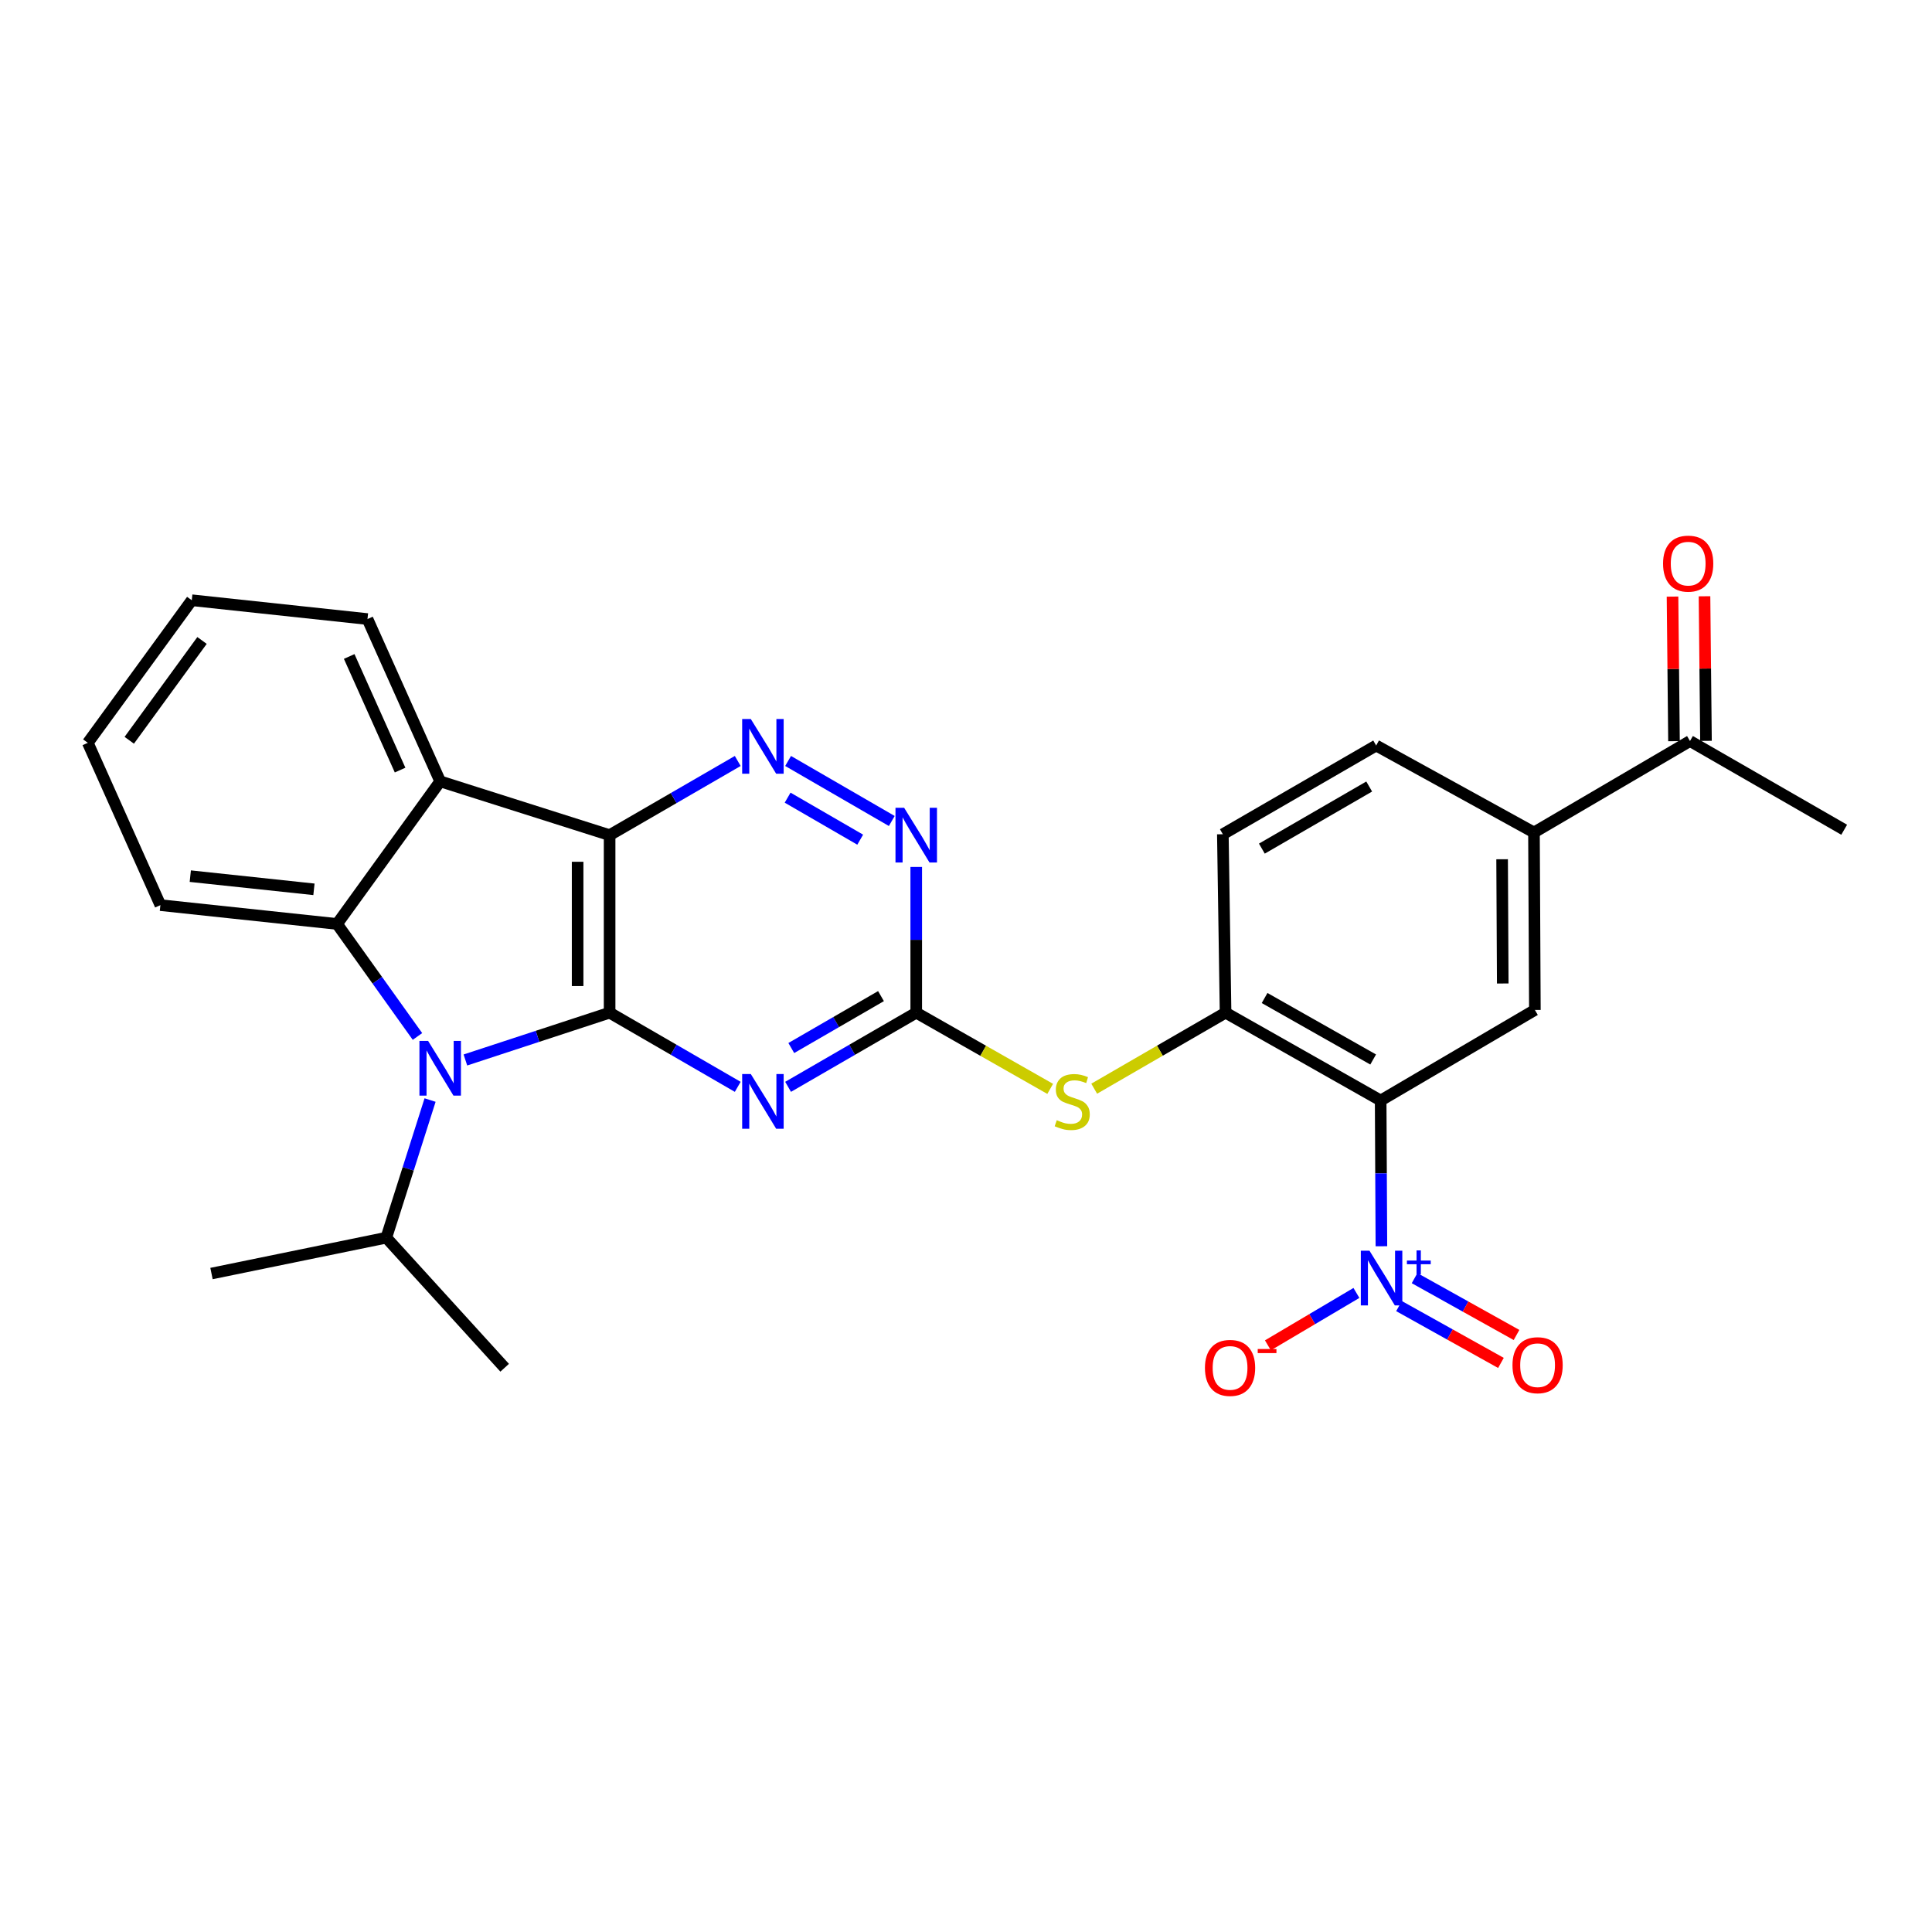 <?xml version='1.0' encoding='iso-8859-1'?>
<svg version='1.1' baseProfile='full'
              xmlns='http://www.w3.org/2000/svg'
                      xmlns:rdkit='http://www.rdkit.org/xml'
                      xmlns:xlink='http://www.w3.org/1999/xlink'
                  xml:space='preserve'
width='1000px' height='1000px' viewBox='0 0 1000 1000'>
<!-- END OF HEADER -->
<rect style='opacity:1.0;fill:#FFFFFF;stroke:none' width='1000' height='1000' x='0' y='0'> </rect>
<path class='bond-0' d='M 315.534,524.159 L 315.534,432.271' style='fill:none;fill-rule:evenodd;stroke:#000000;stroke-width:6px;stroke-linecap:butt;stroke-linejoin:miter;stroke-opacity:1' />
<path class='bond-0' d='M 298.976,510.376 L 298.976,446.054' style='fill:none;fill-rule:evenodd;stroke:#000000;stroke-width:6px;stroke-linecap:butt;stroke-linejoin:miter;stroke-opacity:1' />
<path class='bond-1' d='M 315.534,524.159 L 278.211,536.401' style='fill:none;fill-rule:evenodd;stroke:#000000;stroke-width:6px;stroke-linecap:butt;stroke-linejoin:miter;stroke-opacity:1' />
<path class='bond-1' d='M 278.211,536.401 L 240.888,548.644' style='fill:none;fill-rule:evenodd;stroke:#0000FF;stroke-width:6px;stroke-linecap:butt;stroke-linejoin:miter;stroke-opacity:1' />
<path class='bond-2' d='M 315.534,524.159 L 348.693,543.352' style='fill:none;fill-rule:evenodd;stroke:#000000;stroke-width:6px;stroke-linecap:butt;stroke-linejoin:miter;stroke-opacity:1' />
<path class='bond-2' d='M 348.693,543.352 L 381.852,562.545' style='fill:none;fill-rule:evenodd;stroke:#0000FF;stroke-width:6px;stroke-linecap:butt;stroke-linejoin:miter;stroke-opacity:1' />
<path class='bond-6' d='M 315.534,432.271 L 227.841,404.426' style='fill:none;fill-rule:evenodd;stroke:#000000;stroke-width:6px;stroke-linecap:butt;stroke-linejoin:miter;stroke-opacity:1' />
<path class='bond-7' d='M 315.534,432.271 L 348.693,413.074' style='fill:none;fill-rule:evenodd;stroke:#000000;stroke-width:6px;stroke-linecap:butt;stroke-linejoin:miter;stroke-opacity:1' />
<path class='bond-7' d='M 348.693,413.074 L 381.852,393.876' style='fill:none;fill-rule:evenodd;stroke:#0000FF;stroke-width:6px;stroke-linecap:butt;stroke-linejoin:miter;stroke-opacity:1' />
<path class='bond-4' d='M 216.08,536.469 L 195.27,507.353' style='fill:none;fill-rule:evenodd;stroke:#0000FF;stroke-width:6px;stroke-linecap:butt;stroke-linejoin:miter;stroke-opacity:1' />
<path class='bond-4' d='M 195.27,507.353 L 174.46,478.238' style='fill:none;fill-rule:evenodd;stroke:#000000;stroke-width:6px;stroke-linecap:butt;stroke-linejoin:miter;stroke-opacity:1' />
<path class='bond-17' d='M 222.606,569.384 L 211.278,605.005' style='fill:none;fill-rule:evenodd;stroke:#0000FF;stroke-width:6px;stroke-linecap:butt;stroke-linejoin:miter;stroke-opacity:1' />
<path class='bond-17' d='M 211.278,605.005 L 199.95,640.626' style='fill:none;fill-rule:evenodd;stroke:#000000;stroke-width:6px;stroke-linecap:butt;stroke-linejoin:miter;stroke-opacity:1' />
<path class='bond-8' d='M 407.916,562.546 L 441.08,543.352' style='fill:none;fill-rule:evenodd;stroke:#0000FF;stroke-width:6px;stroke-linecap:butt;stroke-linejoin:miter;stroke-opacity:1' />
<path class='bond-8' d='M 441.08,543.352 L 474.243,524.159' style='fill:none;fill-rule:evenodd;stroke:#000000;stroke-width:6px;stroke-linecap:butt;stroke-linejoin:miter;stroke-opacity:1' />
<path class='bond-8' d='M 409.571,542.457 L 432.786,529.022' style='fill:none;fill-rule:evenodd;stroke:#0000FF;stroke-width:6px;stroke-linecap:butt;stroke-linejoin:miter;stroke-opacity:1' />
<path class='bond-8' d='M 432.786,529.022 L 456,515.586' style='fill:none;fill-rule:evenodd;stroke:#000000;stroke-width:6px;stroke-linecap:butt;stroke-linejoin:miter;stroke-opacity:1' />
<path class='bond-3' d='M 714.629,569.62 L 634.35,524.159' style='fill:none;fill-rule:evenodd;stroke:#000000;stroke-width:6px;stroke-linecap:butt;stroke-linejoin:miter;stroke-opacity:1' />
<path class='bond-3' d='M 710.746,548.392 L 654.551,516.57' style='fill:none;fill-rule:evenodd;stroke:#000000;stroke-width:6px;stroke-linecap:butt;stroke-linejoin:miter;stroke-opacity:1' />
<path class='bond-5' d='M 714.629,569.62 L 714.821,607.339' style='fill:none;fill-rule:evenodd;stroke:#000000;stroke-width:6px;stroke-linecap:butt;stroke-linejoin:miter;stroke-opacity:1' />
<path class='bond-5' d='M 714.821,607.339 L 715.014,645.059' style='fill:none;fill-rule:evenodd;stroke:#0000FF;stroke-width:6px;stroke-linecap:butt;stroke-linejoin:miter;stroke-opacity:1' />
<path class='bond-11' d='M 714.629,569.62 L 794.448,522.751' style='fill:none;fill-rule:evenodd;stroke:#000000;stroke-width:6px;stroke-linecap:butt;stroke-linejoin:miter;stroke-opacity:1' />
<path class='bond-21' d='M 174.46,478.238 L 83.023,468.496' style='fill:none;fill-rule:evenodd;stroke:#000000;stroke-width:6px;stroke-linecap:butt;stroke-linejoin:miter;stroke-opacity:1' />
<path class='bond-21' d='M 162.499,460.312 L 98.493,453.493' style='fill:none;fill-rule:evenodd;stroke:#000000;stroke-width:6px;stroke-linecap:butt;stroke-linejoin:miter;stroke-opacity:1' />
<path class='bond-28' d='M 174.46,478.238 L 227.841,404.426' style='fill:none;fill-rule:evenodd;stroke:#000000;stroke-width:6px;stroke-linecap:butt;stroke-linejoin:miter;stroke-opacity:1' />
<path class='bond-14' d='M 702.08,669.224 L 679.173,682.785' style='fill:none;fill-rule:evenodd;stroke:#0000FF;stroke-width:6px;stroke-linecap:butt;stroke-linejoin:miter;stroke-opacity:1' />
<path class='bond-14' d='M 679.173,682.785 L 656.267,696.346' style='fill:none;fill-rule:evenodd;stroke:#FF0000;stroke-width:6px;stroke-linecap:butt;stroke-linejoin:miter;stroke-opacity:1' />
<path class='bond-15' d='M 724.118,676.025 L 750.502,690.736' style='fill:none;fill-rule:evenodd;stroke:#0000FF;stroke-width:6px;stroke-linecap:butt;stroke-linejoin:miter;stroke-opacity:1' />
<path class='bond-15' d='M 750.502,690.736 L 776.885,705.447' style='fill:none;fill-rule:evenodd;stroke:#FF0000;stroke-width:6px;stroke-linecap:butt;stroke-linejoin:miter;stroke-opacity:1' />
<path class='bond-15' d='M 732.181,661.563 L 758.565,676.274' style='fill:none;fill-rule:evenodd;stroke:#0000FF;stroke-width:6px;stroke-linecap:butt;stroke-linejoin:miter;stroke-opacity:1' />
<path class='bond-15' d='M 758.565,676.274 L 784.949,690.985' style='fill:none;fill-rule:evenodd;stroke:#FF0000;stroke-width:6px;stroke-linecap:butt;stroke-linejoin:miter;stroke-opacity:1' />
<path class='bond-22' d='M 227.841,404.426 L 190.209,320.421' style='fill:none;fill-rule:evenodd;stroke:#000000;stroke-width:6px;stroke-linecap:butt;stroke-linejoin:miter;stroke-opacity:1' />
<path class='bond-22' d='M 207.085,398.595 L 180.742,339.792' style='fill:none;fill-rule:evenodd;stroke:#000000;stroke-width:6px;stroke-linecap:butt;stroke-linejoin:miter;stroke-opacity:1' />
<path class='bond-29' d='M 407.917,393.876 L 461.587,424.945' style='fill:none;fill-rule:evenodd;stroke:#0000FF;stroke-width:6px;stroke-linecap:butt;stroke-linejoin:miter;stroke-opacity:1' />
<path class='bond-29' d='M 407.672,412.866 L 445.241,434.614' style='fill:none;fill-rule:evenodd;stroke:#0000FF;stroke-width:6px;stroke-linecap:butt;stroke-linejoin:miter;stroke-opacity:1' />
<path class='bond-10' d='M 474.243,524.159 L 474.243,486.443' style='fill:none;fill-rule:evenodd;stroke:#000000;stroke-width:6px;stroke-linecap:butt;stroke-linejoin:miter;stroke-opacity:1' />
<path class='bond-10' d='M 474.243,486.443 L 474.243,448.728' style='fill:none;fill-rule:evenodd;stroke:#0000FF;stroke-width:6px;stroke-linecap:butt;stroke-linejoin:miter;stroke-opacity:1' />
<path class='bond-12' d='M 474.243,524.159 L 508.911,543.881' style='fill:none;fill-rule:evenodd;stroke:#000000;stroke-width:6px;stroke-linecap:butt;stroke-linejoin:miter;stroke-opacity:1' />
<path class='bond-12' d='M 508.911,543.881 L 543.58,563.602' style='fill:none;fill-rule:evenodd;stroke:#CCCC00;stroke-width:6px;stroke-linecap:butt;stroke-linejoin:miter;stroke-opacity:1' />
<path class='bond-9' d='M 634.35,524.159 L 600.352,543.833' style='fill:none;fill-rule:evenodd;stroke:#000000;stroke-width:6px;stroke-linecap:butt;stroke-linejoin:miter;stroke-opacity:1' />
<path class='bond-9' d='M 600.352,543.833 L 566.354,563.508' style='fill:none;fill-rule:evenodd;stroke:#CCCC00;stroke-width:6px;stroke-linecap:butt;stroke-linejoin:miter;stroke-opacity:1' />
<path class='bond-18' d='M 634.35,524.159 L 632.943,431.802' style='fill:none;fill-rule:evenodd;stroke:#000000;stroke-width:6px;stroke-linecap:butt;stroke-linejoin:miter;stroke-opacity:1' />
<path class='bond-31' d='M 794.448,522.751 L 793.979,430.882' style='fill:none;fill-rule:evenodd;stroke:#000000;stroke-width:6px;stroke-linecap:butt;stroke-linejoin:miter;stroke-opacity:1' />
<path class='bond-31' d='M 777.82,509.055 L 777.491,444.747' style='fill:none;fill-rule:evenodd;stroke:#000000;stroke-width:6px;stroke-linecap:butt;stroke-linejoin:miter;stroke-opacity:1' />
<path class='bond-13' d='M 793.979,430.882 L 712.302,385.881' style='fill:none;fill-rule:evenodd;stroke:#000000;stroke-width:6px;stroke-linecap:butt;stroke-linejoin:miter;stroke-opacity:1' />
<path class='bond-16' d='M 793.979,430.882 L 874.736,383.553' style='fill:none;fill-rule:evenodd;stroke:#000000;stroke-width:6px;stroke-linecap:butt;stroke-linejoin:miter;stroke-opacity:1' />
<path class='bond-20' d='M 883.014,383.469 L 882.632,346.049' style='fill:none;fill-rule:evenodd;stroke:#000000;stroke-width:6px;stroke-linecap:butt;stroke-linejoin:miter;stroke-opacity:1' />
<path class='bond-20' d='M 882.632,346.049 L 882.25,308.629' style='fill:none;fill-rule:evenodd;stroke:#FF0000;stroke-width:6px;stroke-linecap:butt;stroke-linejoin:miter;stroke-opacity:1' />
<path class='bond-20' d='M 866.457,383.638 L 866.075,346.218' style='fill:none;fill-rule:evenodd;stroke:#000000;stroke-width:6px;stroke-linecap:butt;stroke-linejoin:miter;stroke-opacity:1' />
<path class='bond-20' d='M 866.075,346.218 L 865.693,308.798' style='fill:none;fill-rule:evenodd;stroke:#FF0000;stroke-width:6px;stroke-linecap:butt;stroke-linejoin:miter;stroke-opacity:1' />
<path class='bond-23' d='M 874.736,383.553 L 954.545,429.474' style='fill:none;fill-rule:evenodd;stroke:#000000;stroke-width:6px;stroke-linecap:butt;stroke-linejoin:miter;stroke-opacity:1' />
<path class='bond-24' d='M 199.95,640.626 L 109.47,659.18' style='fill:none;fill-rule:evenodd;stroke:#000000;stroke-width:6px;stroke-linecap:butt;stroke-linejoin:miter;stroke-opacity:1' />
<path class='bond-25' d='M 199.95,640.626 L 261.215,707.944' style='fill:none;fill-rule:evenodd;stroke:#000000;stroke-width:6px;stroke-linecap:butt;stroke-linejoin:miter;stroke-opacity:1' />
<path class='bond-19' d='M 632.943,431.802 L 712.302,385.881' style='fill:none;fill-rule:evenodd;stroke:#000000;stroke-width:6px;stroke-linecap:butt;stroke-linejoin:miter;stroke-opacity:1' />
<path class='bond-19' d='M 653.139,439.245 L 708.691,407.101' style='fill:none;fill-rule:evenodd;stroke:#000000;stroke-width:6px;stroke-linecap:butt;stroke-linejoin:miter;stroke-opacity:1' />
<path class='bond-26' d='M 83.023,468.496 L 45.455,384.483' style='fill:none;fill-rule:evenodd;stroke:#000000;stroke-width:6px;stroke-linecap:butt;stroke-linejoin:miter;stroke-opacity:1' />
<path class='bond-27' d='M 190.209,320.421 L 99.259,310.68' style='fill:none;fill-rule:evenodd;stroke:#000000;stroke-width:6px;stroke-linecap:butt;stroke-linejoin:miter;stroke-opacity:1' />
<path class='bond-30' d='M 45.455,384.483 L 99.259,310.68' style='fill:none;fill-rule:evenodd;stroke:#000000;stroke-width:6px;stroke-linecap:butt;stroke-linejoin:miter;stroke-opacity:1' />
<path class='bond-30' d='M 66.905,383.166 L 104.568,331.504' style='fill:none;fill-rule:evenodd;stroke:#000000;stroke-width:6px;stroke-linecap:butt;stroke-linejoin:miter;stroke-opacity:1' />
<path  class='atom-2' d='M 221.581 538.764
L 230.861 553.764
Q 231.781 555.244, 233.261 557.924
Q 234.741 560.604, 234.821 560.764
L 234.821 538.764
L 238.581 538.764
L 238.581 567.084
L 234.701 567.084
L 224.741 550.684
Q 223.581 548.764, 222.341 546.564
Q 221.141 544.364, 220.781 543.684
L 220.781 567.084
L 217.101 567.084
L 217.101 538.764
L 221.581 538.764
' fill='#0000FF'/>
<path  class='atom-3' d='M 388.624 555.929
L 397.904 570.929
Q 398.824 572.409, 400.304 575.089
Q 401.784 577.769, 401.864 577.929
L 401.864 555.929
L 405.624 555.929
L 405.624 584.249
L 401.744 584.249
L 391.784 567.849
Q 390.624 565.929, 389.384 563.729
Q 388.184 561.529, 387.824 560.849
L 387.824 584.249
L 384.144 584.249
L 384.144 555.929
L 388.624 555.929
' fill='#0000FF'/>
<path  class='atom-6' d='M 708.838 647.357
L 718.118 662.357
Q 719.038 663.837, 720.518 666.517
Q 721.998 669.197, 722.078 669.357
L 722.078 647.357
L 725.838 647.357
L 725.838 675.677
L 721.958 675.677
L 711.998 659.277
Q 710.838 657.357, 709.598 655.157
Q 708.398 652.957, 708.038 652.277
L 708.038 675.677
L 704.358 675.677
L 704.358 647.357
L 708.838 647.357
' fill='#0000FF'/>
<path  class='atom-6' d='M 728.214 652.462
L 733.204 652.462
L 733.204 647.208
L 735.421 647.208
L 735.421 652.462
L 740.543 652.462
L 740.543 654.362
L 735.421 654.362
L 735.421 659.642
L 733.204 659.642
L 733.204 654.362
L 728.214 654.362
L 728.214 652.462
' fill='#0000FF'/>
<path  class='atom-8' d='M 388.624 372.172
L 397.904 387.172
Q 398.824 388.652, 400.304 391.332
Q 401.784 394.012, 401.864 394.172
L 401.864 372.172
L 405.624 372.172
L 405.624 400.492
L 401.744 400.492
L 391.784 384.092
Q 390.624 382.172, 389.384 379.972
Q 388.184 377.772, 387.824 377.092
L 387.824 400.492
L 384.144 400.492
L 384.144 372.172
L 388.624 372.172
' fill='#0000FF'/>
<path  class='atom-11' d='M 467.983 418.111
L 477.263 433.111
Q 478.183 434.591, 479.663 437.271
Q 481.143 439.951, 481.223 440.111
L 481.223 418.111
L 484.983 418.111
L 484.983 446.431
L 481.103 446.431
L 471.143 430.031
Q 469.983 428.111, 468.743 425.911
Q 467.543 423.711, 467.183 423.031
L 467.183 446.431
L 463.503 446.431
L 463.503 418.111
L 467.983 418.111
' fill='#0000FF'/>
<path  class='atom-13' d='M 546.982 579.809
Q 547.302 579.929, 548.622 580.489
Q 549.942 581.049, 551.382 581.409
Q 552.862 581.729, 554.302 581.729
Q 556.982 581.729, 558.542 580.449
Q 560.102 579.129, 560.102 576.849
Q 560.102 575.289, 559.302 574.329
Q 558.542 573.369, 557.342 572.849
Q 556.142 572.329, 554.142 571.729
Q 551.622 570.969, 550.102 570.249
Q 548.622 569.529, 547.542 568.009
Q 546.502 566.489, 546.502 563.929
Q 546.502 560.369, 548.902 558.169
Q 551.342 555.969, 556.142 555.969
Q 559.422 555.969, 563.142 557.529
L 562.222 560.609
Q 558.822 559.209, 556.262 559.209
Q 553.502 559.209, 551.982 560.369
Q 550.462 561.489, 550.502 563.449
Q 550.502 564.969, 551.262 565.889
Q 552.062 566.809, 553.182 567.329
Q 554.342 567.849, 556.262 568.449
Q 558.822 569.249, 560.342 570.049
Q 561.862 570.849, 562.942 572.489
Q 564.062 574.089, 564.062 576.849
Q 564.062 580.769, 561.422 582.889
Q 558.822 584.969, 554.462 584.969
Q 551.942 584.969, 550.022 584.409
Q 548.142 583.889, 545.902 582.969
L 546.982 579.809
' fill='#CCCC00'/>
<path  class='atom-15' d='M 623.677 708.024
Q 623.677 701.224, 627.037 697.424
Q 630.397 693.624, 636.677 693.624
Q 642.957 693.624, 646.317 697.424
Q 649.677 701.224, 649.677 708.024
Q 649.677 714.904, 646.277 718.824
Q 642.877 722.704, 636.677 722.704
Q 630.437 722.704, 627.037 718.824
Q 623.677 714.944, 623.677 708.024
M 636.677 719.504
Q 640.997 719.504, 643.317 716.624
Q 645.677 713.704, 645.677 708.024
Q 645.677 702.464, 643.317 699.664
Q 640.997 696.824, 636.677 696.824
Q 632.357 696.824, 629.997 699.624
Q 627.677 702.424, 627.677 708.024
Q 627.677 713.744, 629.997 716.624
Q 632.357 719.504, 636.677 719.504
' fill='#FF0000'/>
<path  class='atom-15' d='M 650.997 698.246
L 660.686 698.246
L 660.686 700.358
L 650.997 700.358
L 650.997 698.246
' fill='#FF0000'/>
<path  class='atom-16' d='M 782.855 706.625
Q 782.855 699.825, 786.215 696.025
Q 789.575 692.225, 795.855 692.225
Q 802.135 692.225, 805.495 696.025
Q 808.855 699.825, 808.855 706.625
Q 808.855 713.505, 805.455 717.425
Q 802.055 721.305, 795.855 721.305
Q 789.615 721.305, 786.215 717.425
Q 782.855 713.545, 782.855 706.625
M 795.855 718.105
Q 800.175 718.105, 802.495 715.225
Q 804.855 712.305, 804.855 706.625
Q 804.855 701.065, 802.495 698.265
Q 800.175 695.425, 795.855 695.425
Q 791.535 695.425, 789.175 698.225
Q 786.855 701.025, 786.855 706.625
Q 786.855 712.345, 789.175 715.225
Q 791.535 718.105, 795.855 718.105
' fill='#FF0000'/>
<path  class='atom-21' d='M 860.797 291.736
Q 860.797 284.936, 864.157 281.136
Q 867.517 277.336, 873.797 277.336
Q 880.077 277.336, 883.437 281.136
Q 886.797 284.936, 886.797 291.736
Q 886.797 298.616, 883.397 302.536
Q 879.997 306.416, 873.797 306.416
Q 867.557 306.416, 864.157 302.536
Q 860.797 298.656, 860.797 291.736
M 873.797 303.216
Q 878.117 303.216, 880.437 300.336
Q 882.797 297.416, 882.797 291.736
Q 882.797 286.176, 880.437 283.376
Q 878.117 280.536, 873.797 280.536
Q 869.477 280.536, 867.117 283.336
Q 864.797 286.136, 864.797 291.736
Q 864.797 297.456, 867.117 300.336
Q 869.477 303.216, 873.797 303.216
' fill='#FF0000'/>
</svg>

